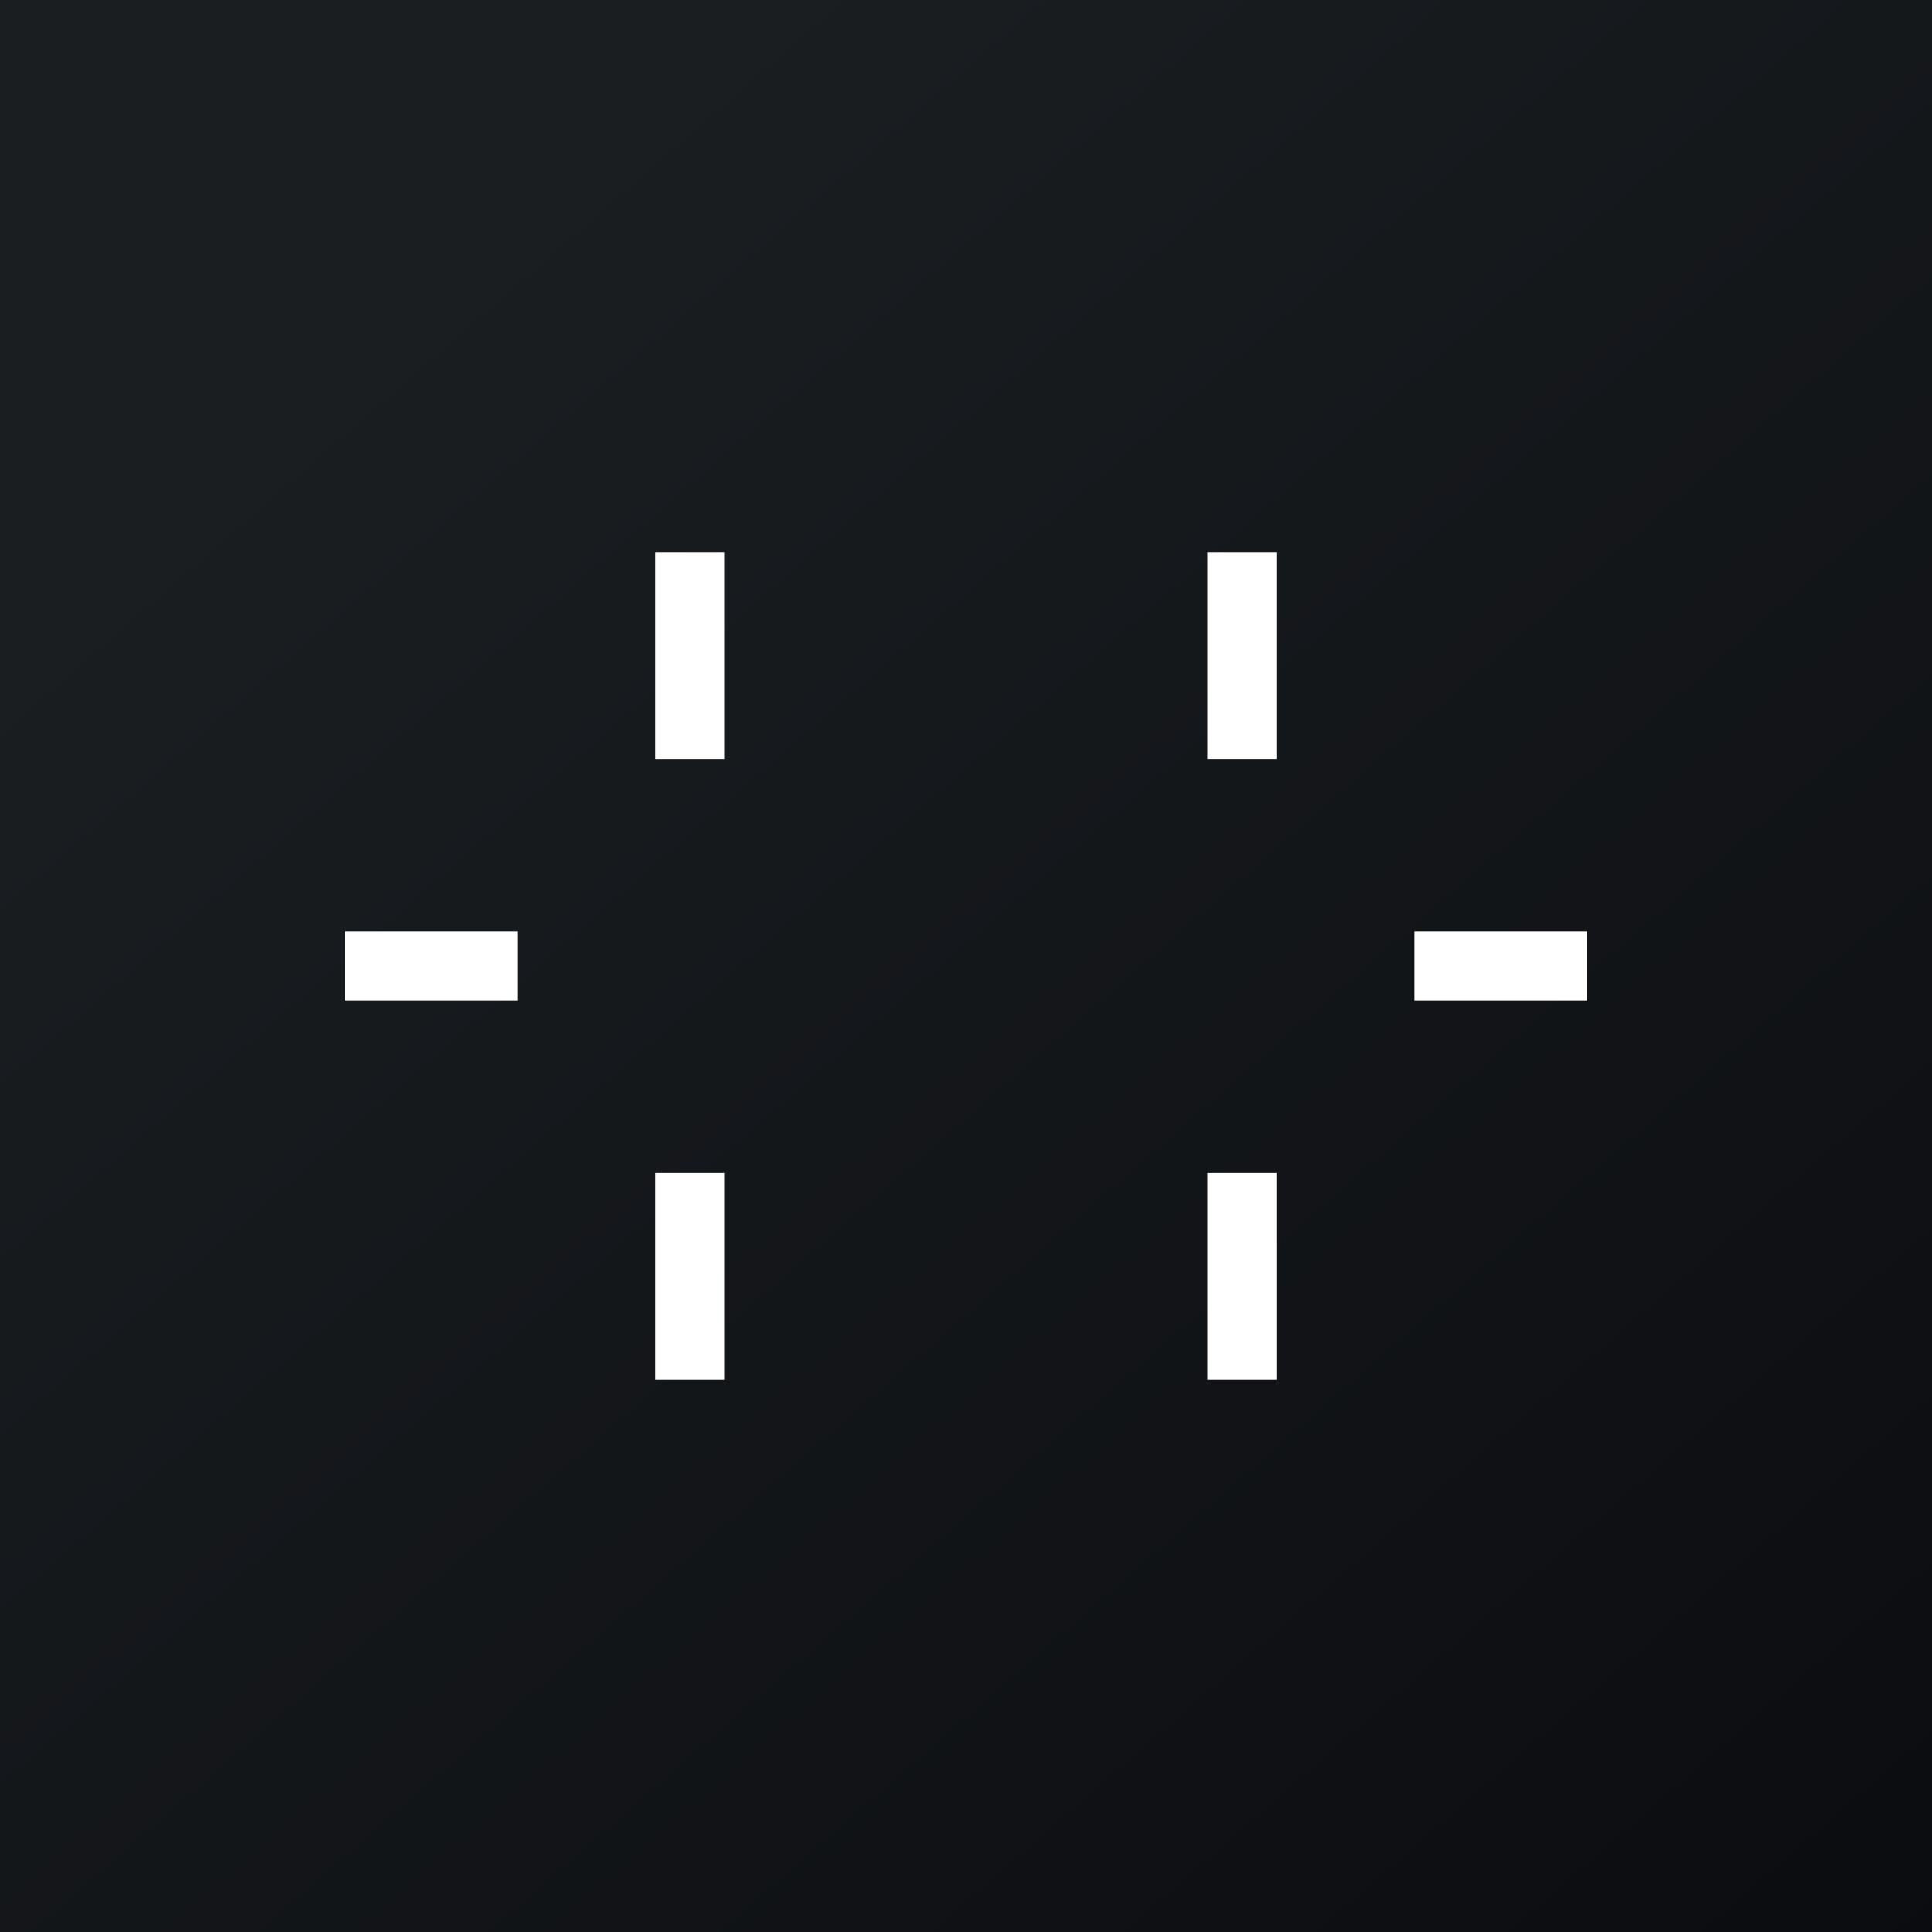 <!-- by Finnhub --><svg xmlns="http://www.w3.org/2000/svg" width="56" height="56"><rect width="100%" height="100%" fill="#808080" stroke="none"/><path fill="url(#acamcepme)" d="M0 0h56v56H0z"/><path d="M21 16h-2v6h2v-6zm0 18h-2v6h2v-6zm-11-5v-2h5v2h-5zm31-2v2h5v-2h-5zm-6-11h2v6h-2v-6zm2 18h-2v6h2v-6z" fill="#fff"/><defs><linearGradient id="acamcepme" x1="10.42" y1="9.71" x2="68.15" y2="76.02" gradientUnits="userSpaceOnUse"><stop stop-color="#1A1E21"/><stop offset="1" stop-color="#06060A"/></linearGradient></defs></svg>